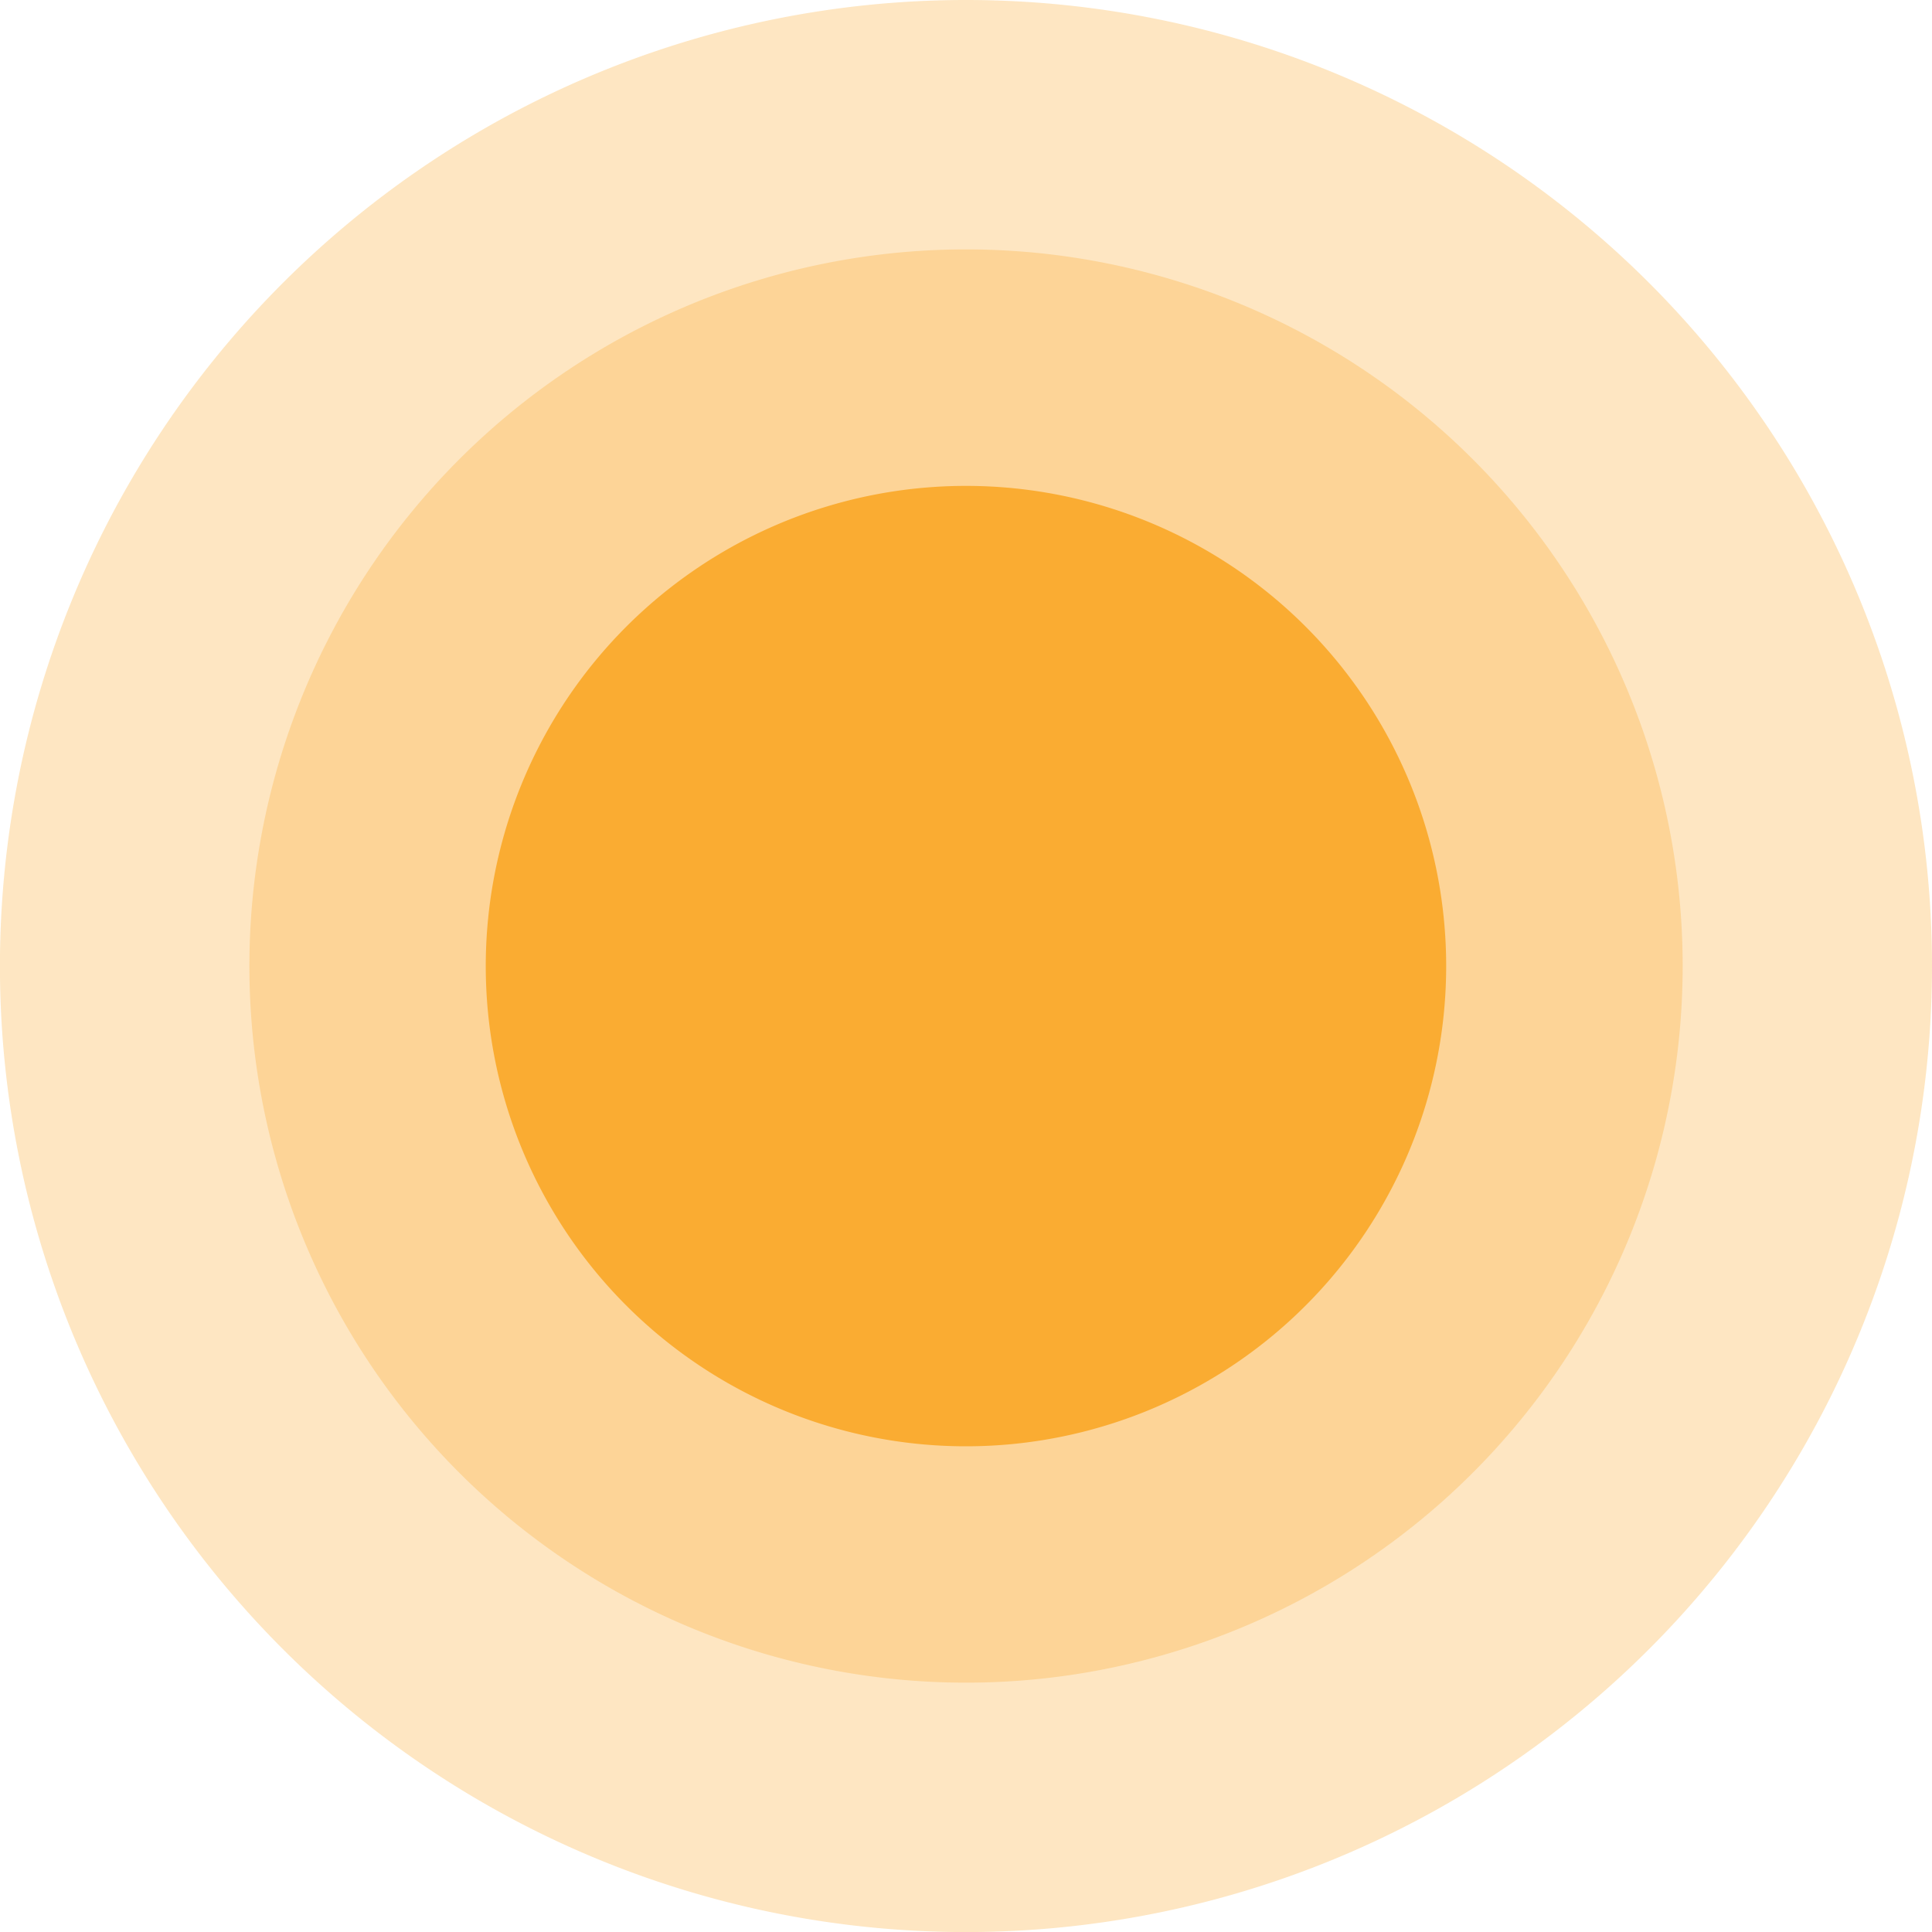 <svg xmlns="http://www.w3.org/2000/svg" xmlns:xlink="http://www.w3.org/1999/xlink" viewBox="0 0 302.59 302.59"><defs><style>.cls-1{fill:none;}.cls-2{opacity:0.3;}.cls-3{clip-path:url(#clip-path);}.cls-4{clip-path:url(#clip-path-2);}.cls-5{fill:#faac32;}.cls-6{clip-path:url(#clip-path-3);}.cls-7{clip-path:url(#clip-path-4);}</style><clipPath id="clip-path" transform="translate(0 0)"><rect class="cls-1" width="302.6" height="302.6"/></clipPath><clipPath id="clip-path-2" transform="translate(0 0)"><rect class="cls-1" width="302.59" height="302.6"/></clipPath><clipPath id="clip-path-3" transform="translate(0 0)"><rect class="cls-1" x="39.06" y="39.06" width="224.48" height="224.48"/></clipPath><clipPath id="clip-path-4" transform="translate(0 0)"><rect class="cls-1" x="39.07" y="39.06" width="224.47" height="224.48"/></clipPath></defs><title>page8-2</title><g id="Layer_2" data-name="Layer 2"><g id="Layer_1-2" data-name="Layer 1"><g class="cls-2"><g class="cls-3"><g class="cls-4"><path class="cls-5" d="M302.59,151.3A151.3,151.3,0,1,1,151.3,0,151.28,151.28,0,0,1,302.59,151.3" transform="translate(0 0)"/></g></g></g><g class="cls-2"><g class="cls-6"><g class="cls-7"><path class="cls-5" d="M263.54,151.3A112.24,112.24,0,1,1,151.3,39.06,112.23,112.23,0,0,1,263.54,151.3" transform="translate(0 0)"/></g></g></g><path class="cls-5" d="M226.5,151.3a75.21,75.21,0,1,1-75.2-75.2,75.2,75.2,0,0,1,75.2,75.2" transform="translate(0 0)"/></g></g></svg>